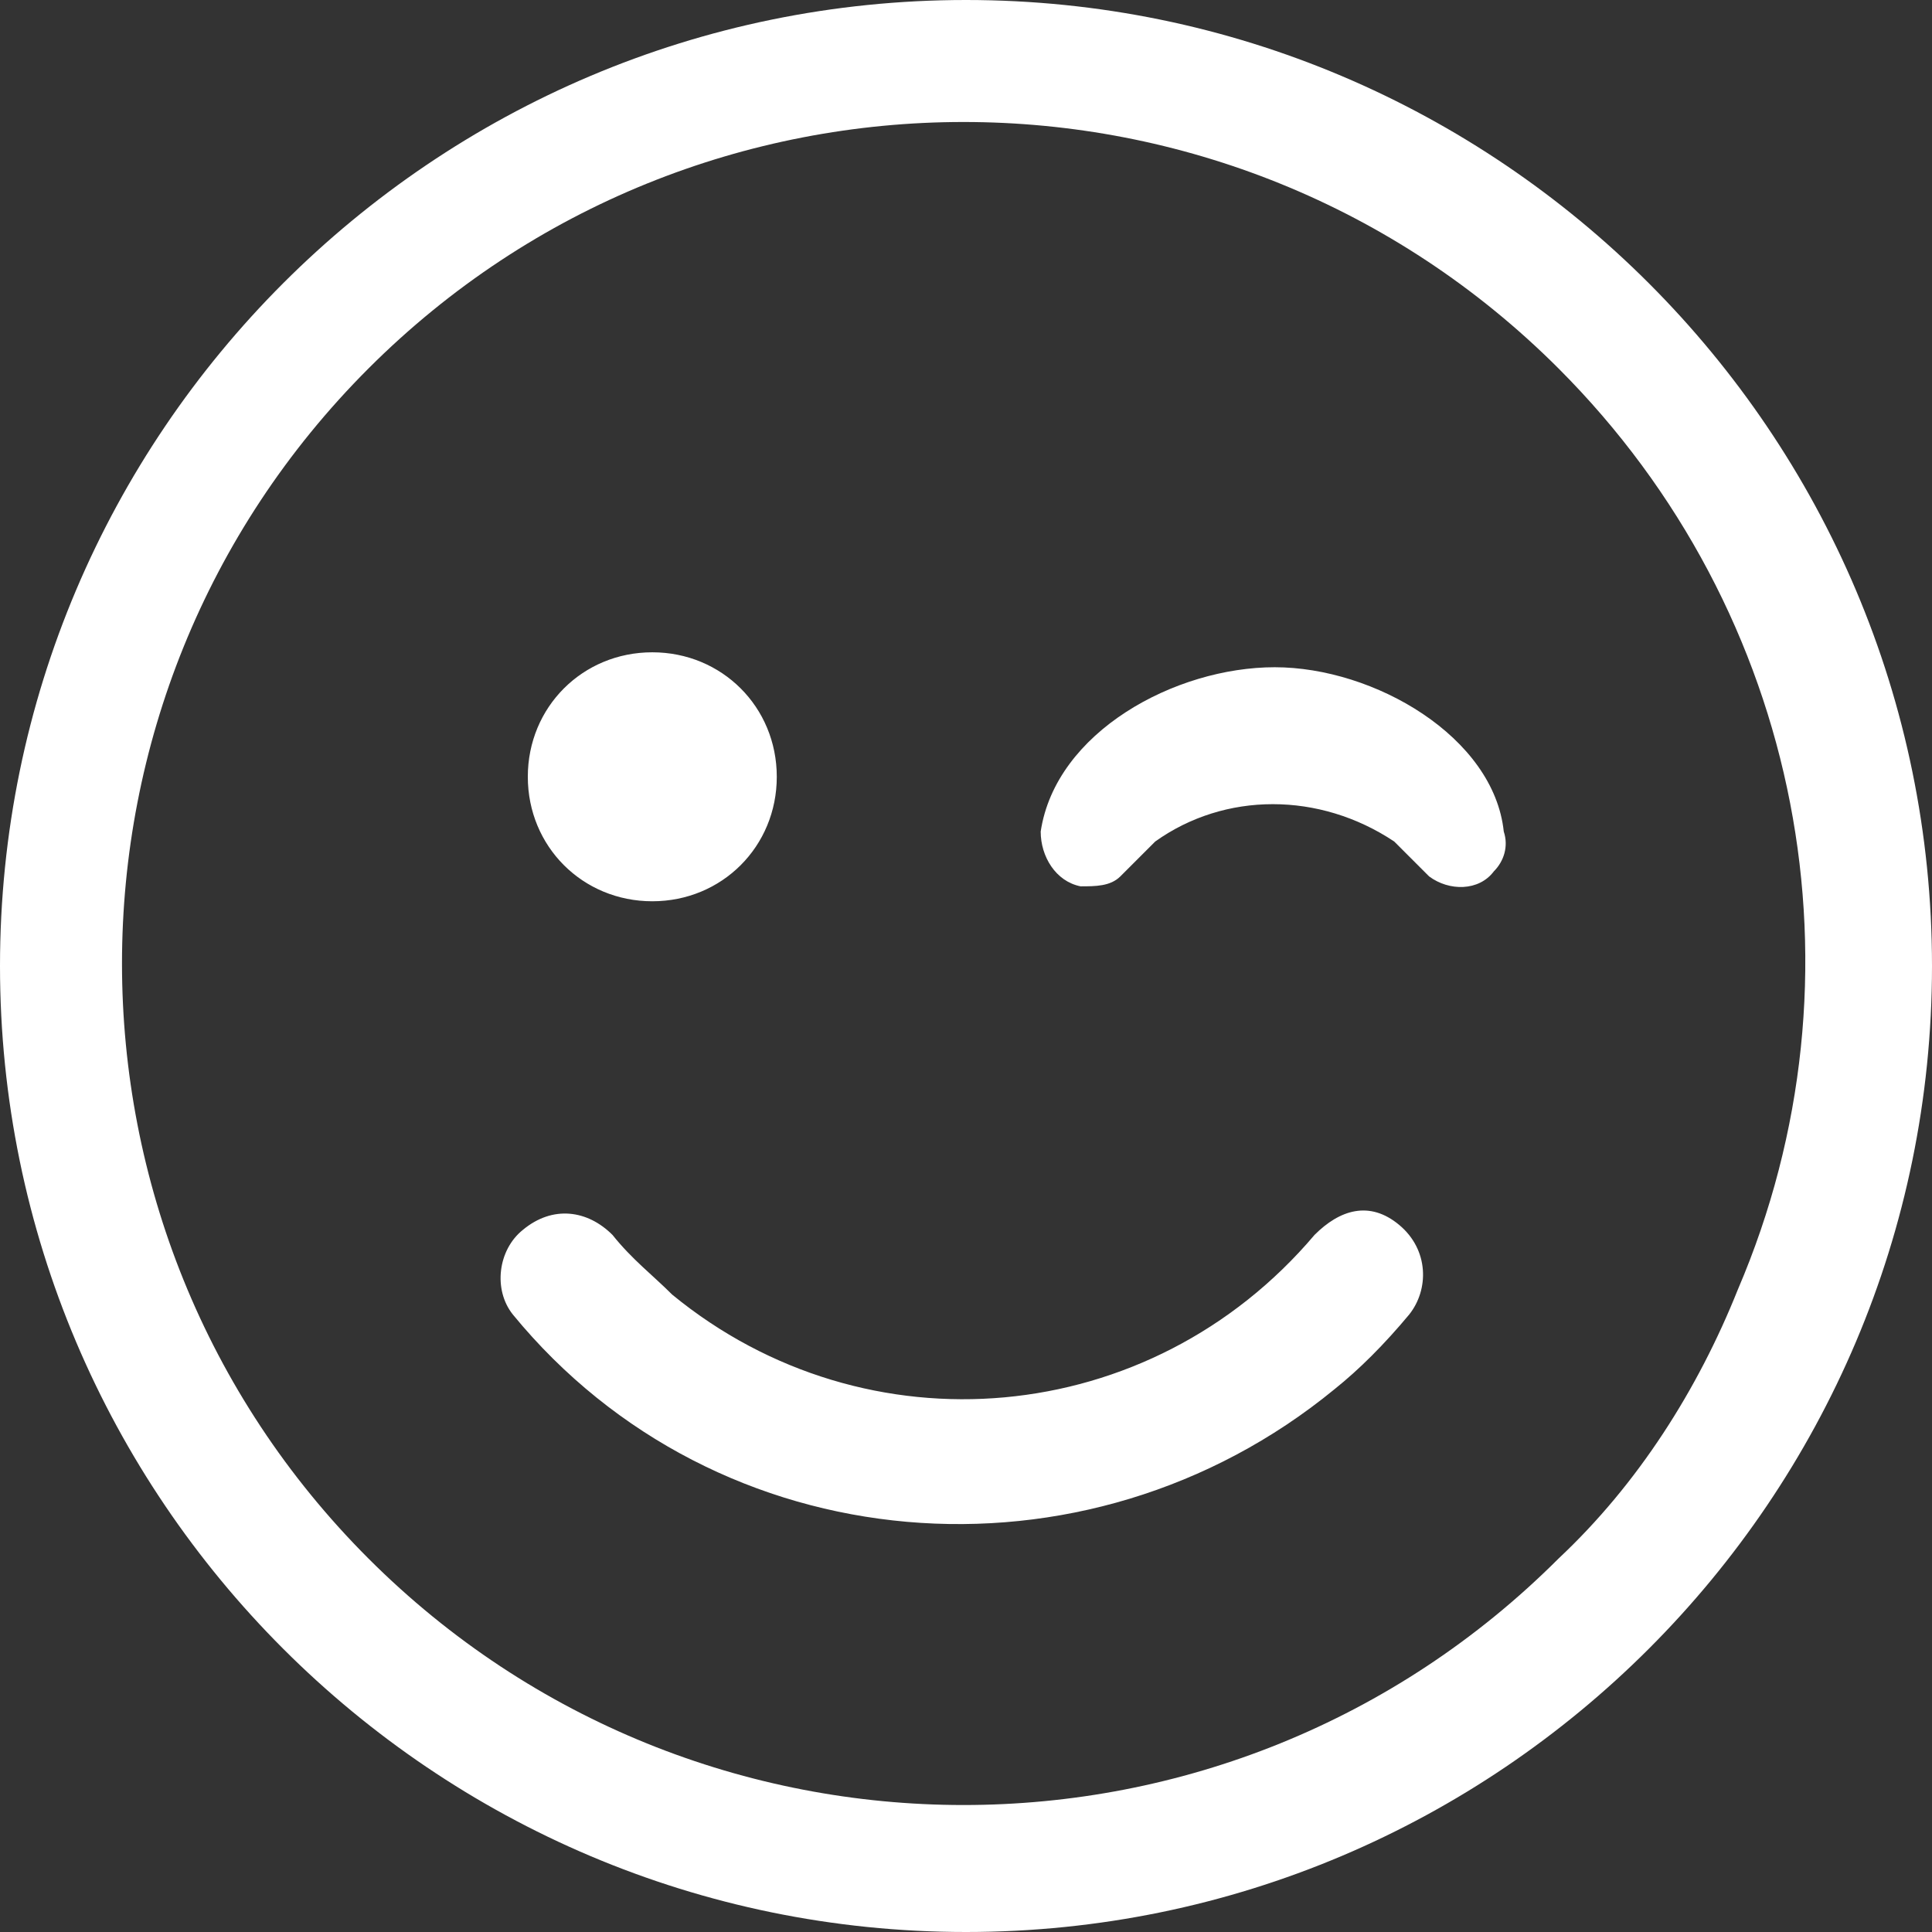 <?xml version="1.0" encoding="utf-8"?>
<!-- Generator: Adobe Illustrator 25.2.1, SVG Export Plug-In . SVG Version: 6.00 Build 0)  -->
<svg version="1.1" id="Layer_1" xmlns="http://www.w3.org/2000/svg" xmlns:xlink="http://www.w3.org/1999/xlink" x="0px" y="0px"
	 viewBox="0 0 38.8 38.8" style="enable-background:new 0 0 38.8 38.8;" xml:space="preserve">
<rect x="0" y="0" width="38.8" height="38.8" fill="#333333" stroke="none"/>
<style type="text/css">
	.st0{fill:#FFFFFF;}
</style>
<path class="st0" d="M19.4,0C8.7,0,0,8.7,0,19.4s8.7,19.4,19.4,19.4c10.7,0,19.4-8.7,19.4-19.4c0,0,0,0,0,0C38.8,8.7,30.1,0,19.4,0
	C19.4,0,19.4,0,19.4,0z M31.3,31.3c-6.6,6.6-17.3,6.6-23.9,0S0.8,14,7.4,7.4s17.3-6.6,23.9,0c4.9,4.9,6.3,12.2,3.6,18.5
	C34.1,27.9,32.9,29.8,31.3,31.3L31.3,31.3z M13.1,18.1c1.4,0,2.5-1.1,2.5-2.5s-1.1-2.5-2.5-2.5s-2.5,1.1-2.5,2.5l0,0
	C10.6,17,11.7,18.1,13.1,18.1z M25.6,13.4c-2,0-4.4,1.3-4.7,3.3c0,0.5,0.3,1,0.8,1.1c0.3,0,0.6,0,0.8-0.2l0.7-0.7c1.4-1,3.3-1,4.8,0
	l0.7,0.7c0.4,0.3,1,0.3,1.3-0.1c0.2-0.2,0.3-0.5,0.2-0.8C30,14.8,27.6,13.4,25.6,13.4z M26.4,24.8c-3.3,3.9-9,4.4-12.9,1.2
	c-0.4-0.4-0.8-0.7-1.2-1.2c-0.5-0.5-1.2-0.6-1.8-0.1c-0.5,0.4-0.6,1.2-0.2,1.7c4.1,5,11.5,5.6,16.5,1.5c0.5-0.4,1-0.9,1.5-1.5
	c0.4-0.5,0.4-1.3-0.2-1.8S26.9,24.3,26.4,24.8L26.4,24.8z"/>
</svg>
